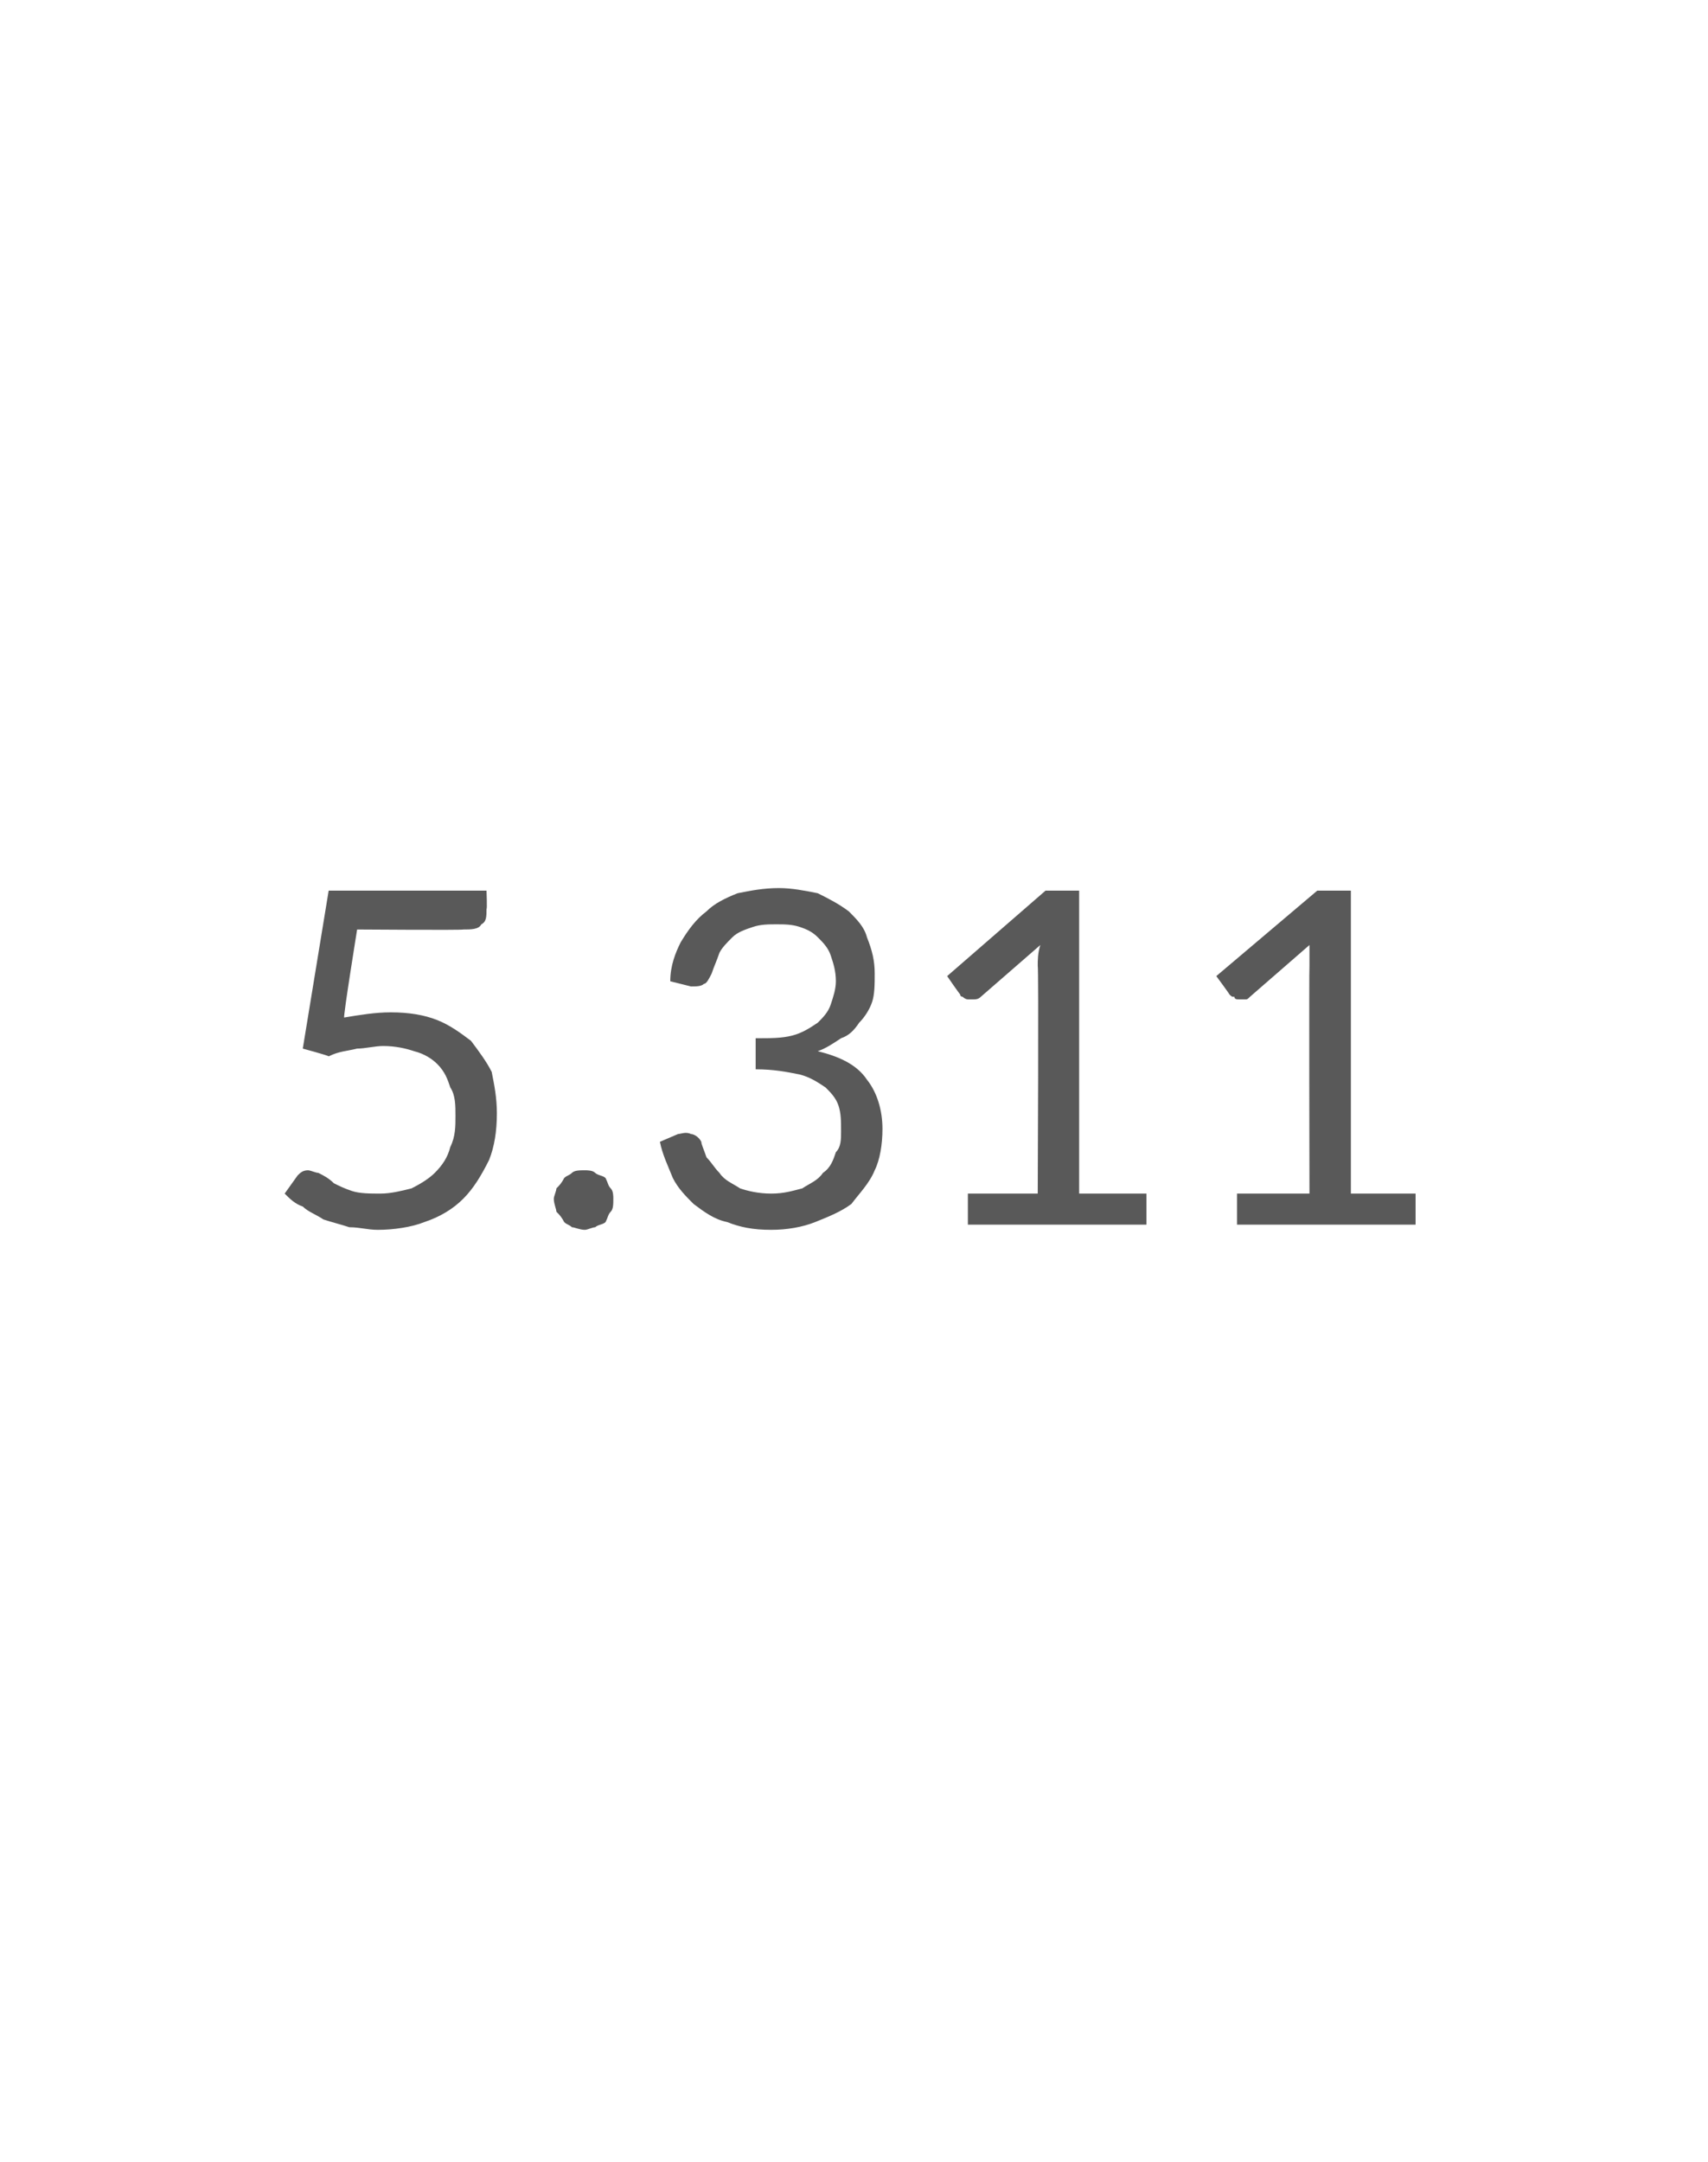<?xml version="1.0" standalone="no"?><!DOCTYPE svg PUBLIC "-//W3C//DTD SVG 1.1//EN" "http://www.w3.org/Graphics/SVG/1.1/DTD/svg11.dtd"><svg xmlns="http://www.w3.org/2000/svg" version="1.1" width="66px" height="83.5px" viewBox="0 -1 66 83.5" style="top:-1px">  <desc>5.311</desc>  <defs/>  <g id="Polygon69904">    <path d="M 13.3 38.3 C 13.9 38.2 14.5 38.1 15.1 38.1 C 15.8 38.1 16.4 38.2 16.9 38.4 C 17.4 38.6 17.8 38.9 18.2 39.2 C 18.5 39.6 18.8 40 19 40.4 C 19.1 40.9 19.2 41.4 19.2 42 C 19.2 42.7 19.1 43.3 18.9 43.8 C 18.6 44.4 18.3 44.9 17.9 45.3 C 17.5 45.7 17 46 16.4 46.2 C 15.9 46.4 15.2 46.5 14.6 46.5 C 14.2 46.5 13.9 46.4 13.5 46.4 C 13.2 46.3 12.8 46.2 12.5 46.1 C 12.2 45.9 11.9 45.8 11.7 45.6 C 11.4 45.5 11.2 45.3 11 45.1 C 11 45.1 11.5 44.4 11.5 44.4 C 11.6 44.3 11.7 44.2 11.9 44.2 C 12 44.2 12.2 44.3 12.3 44.3 C 12.5 44.4 12.7 44.5 12.9 44.7 C 13.1 44.8 13.3 44.9 13.6 45 C 13.9 45.1 14.3 45.1 14.7 45.1 C 15.1 45.1 15.5 45 15.9 44.9 C 16.3 44.7 16.6 44.5 16.8 44.3 C 17.1 44 17.3 43.7 17.4 43.3 C 17.6 42.9 17.6 42.5 17.6 42.1 C 17.6 41.7 17.6 41.3 17.4 41 C 17.3 40.7 17.2 40.4 16.9 40.1 C 16.7 39.9 16.4 39.7 16 39.6 C 15.7 39.5 15.3 39.4 14.8 39.4 C 14.5 39.4 14.1 39.5 13.8 39.5 C 13.4 39.6 13.1 39.6 12.7 39.8 C 12.7 39.77 11.7 39.5 11.7 39.5 L 12.7 33.4 L 18.8 33.4 C 18.8 33.4 18.83 34.14 18.8 34.1 C 18.8 34.4 18.8 34.6 18.6 34.7 C 18.5 34.9 18.2 34.9 17.9 34.9 C 17.9 34.93 13.8 34.9 13.8 34.9 C 13.8 34.9 13.25 38.31 13.3 38.3 Z M 21.4 45.3 C 21.4 45.2 21.5 45 21.5 44.9 C 21.6 44.8 21.7 44.7 21.8 44.5 C 21.9 44.4 22 44.4 22.1 44.3 C 22.2 44.2 22.4 44.2 22.6 44.2 C 22.7 44.2 22.9 44.2 23 44.3 C 23.1 44.4 23.3 44.4 23.4 44.5 C 23.5 44.7 23.5 44.8 23.6 44.9 C 23.7 45 23.7 45.2 23.7 45.3 C 23.7 45.5 23.7 45.7 23.6 45.8 C 23.5 45.9 23.5 46 23.4 46.2 C 23.3 46.3 23.1 46.3 23 46.4 C 22.9 46.4 22.7 46.5 22.6 46.5 C 22.4 46.5 22.2 46.4 22.1 46.4 C 22 46.3 21.9 46.3 21.8 46.2 C 21.7 46 21.6 45.9 21.5 45.8 C 21.5 45.7 21.4 45.5 21.4 45.3 Z M 25.9 36.9 C 25.9 36.3 26.1 35.8 26.3 35.4 C 26.6 34.9 26.9 34.5 27.3 34.2 C 27.6 33.9 28 33.7 28.5 33.5 C 29 33.4 29.5 33.3 30.1 33.3 C 30.6 33.3 31.1 33.4 31.6 33.5 C 32 33.7 32.4 33.9 32.8 34.2 C 33.1 34.5 33.4 34.8 33.5 35.2 C 33.7 35.7 33.8 36.1 33.8 36.6 C 33.8 37 33.8 37.4 33.7 37.7 C 33.6 38 33.4 38.3 33.2 38.5 C 33 38.8 32.8 39 32.5 39.1 C 32.2 39.3 31.9 39.5 31.6 39.6 C 32.4 39.8 33.1 40.1 33.5 40.7 C 33.9 41.2 34.1 41.9 34.1 42.6 C 34.1 43.2 34 43.8 33.8 44.2 C 33.6 44.7 33.2 45.1 32.9 45.5 C 32.5 45.8 32 46 31.5 46.2 C 31 46.4 30.4 46.5 29.8 46.5 C 29.1 46.5 28.6 46.4 28.1 46.2 C 27.6 46.1 27.2 45.8 26.8 45.5 C 26.5 45.2 26.2 44.9 26 44.5 C 25.8 44 25.6 43.6 25.5 43.1 C 25.5 43.1 26.2 42.8 26.2 42.8 C 26.3 42.8 26.5 42.7 26.7 42.8 C 26.8 42.8 27 42.9 27.1 43.1 C 27.1 43.2 27.2 43.4 27.3 43.7 C 27.5 43.9 27.6 44.1 27.8 44.3 C 28 44.6 28.3 44.7 28.6 44.9 C 28.9 45 29.3 45.1 29.8 45.1 C 30.3 45.1 30.6 45 31 44.9 C 31.3 44.7 31.6 44.6 31.8 44.3 C 32.1 44.1 32.2 43.8 32.3 43.5 C 32.5 43.3 32.5 43 32.5 42.7 C 32.5 42.3 32.5 42 32.4 41.7 C 32.3 41.4 32.1 41.2 31.9 41 C 31.6 40.8 31.3 40.6 30.9 40.5 C 30.4 40.4 29.9 40.3 29.2 40.3 C 29.2 40.3 29.2 39.1 29.2 39.1 C 29.8 39.1 30.2 39.1 30.6 39 C 31 38.9 31.3 38.7 31.6 38.5 C 31.8 38.3 32 38.1 32.1 37.8 C 32.2 37.5 32.3 37.2 32.3 36.9 C 32.3 36.5 32.2 36.2 32.1 35.9 C 32 35.6 31.8 35.4 31.6 35.2 C 31.4 35 31.2 34.9 30.9 34.8 C 30.6 34.7 30.3 34.7 30 34.7 C 29.7 34.7 29.4 34.7 29.1 34.8 C 28.8 34.9 28.5 35 28.3 35.2 C 28.1 35.4 27.9 35.6 27.8 35.8 C 27.7 36.1 27.6 36.3 27.5 36.6 C 27.4 36.8 27.3 37 27.2 37 C 27.1 37.1 26.9 37.1 26.7 37.1 C 26.7 37.1 25.9 36.9 25.9 36.9 Z M 44.3 45.1 L 44.3 46.3 L 37.4 46.3 L 37.4 45.1 L 40.1 45.1 C 40.1 45.1 40.14 36.32 40.1 36.3 C 40.1 36.1 40.1 35.8 40.2 35.5 C 40.2 35.5 37.9 37.5 37.9 37.5 C 37.8 37.6 37.7 37.6 37.6 37.6 C 37.6 37.6 37.5 37.6 37.4 37.6 C 37.4 37.6 37.3 37.6 37.2 37.5 C 37.2 37.5 37.1 37.5 37.1 37.4 C 37.1 37.43 36.6 36.7 36.6 36.7 L 40.4 33.4 L 41.7 33.4 L 41.7 45.1 L 44.3 45.1 Z M 54.7 45.1 L 54.7 46.3 L 47.8 46.3 L 47.8 45.1 L 50.6 45.1 C 50.6 45.1 50.58 36.32 50.6 36.3 C 50.6 36.1 50.6 35.8 50.6 35.5 C 50.6 35.5 48.3 37.5 48.3 37.5 C 48.2 37.6 48.2 37.6 48.1 37.6 C 48 37.6 47.9 37.6 47.9 37.6 C 47.8 37.6 47.7 37.6 47.7 37.5 C 47.6 37.5 47.6 37.5 47.5 37.4 C 47.54 37.43 47 36.7 47 36.7 L 50.9 33.4 L 52.2 33.4 L 52.2 45.1 L 54.7 45.1 Z " stroke="none" fill="#595959"/>  </g></svg>